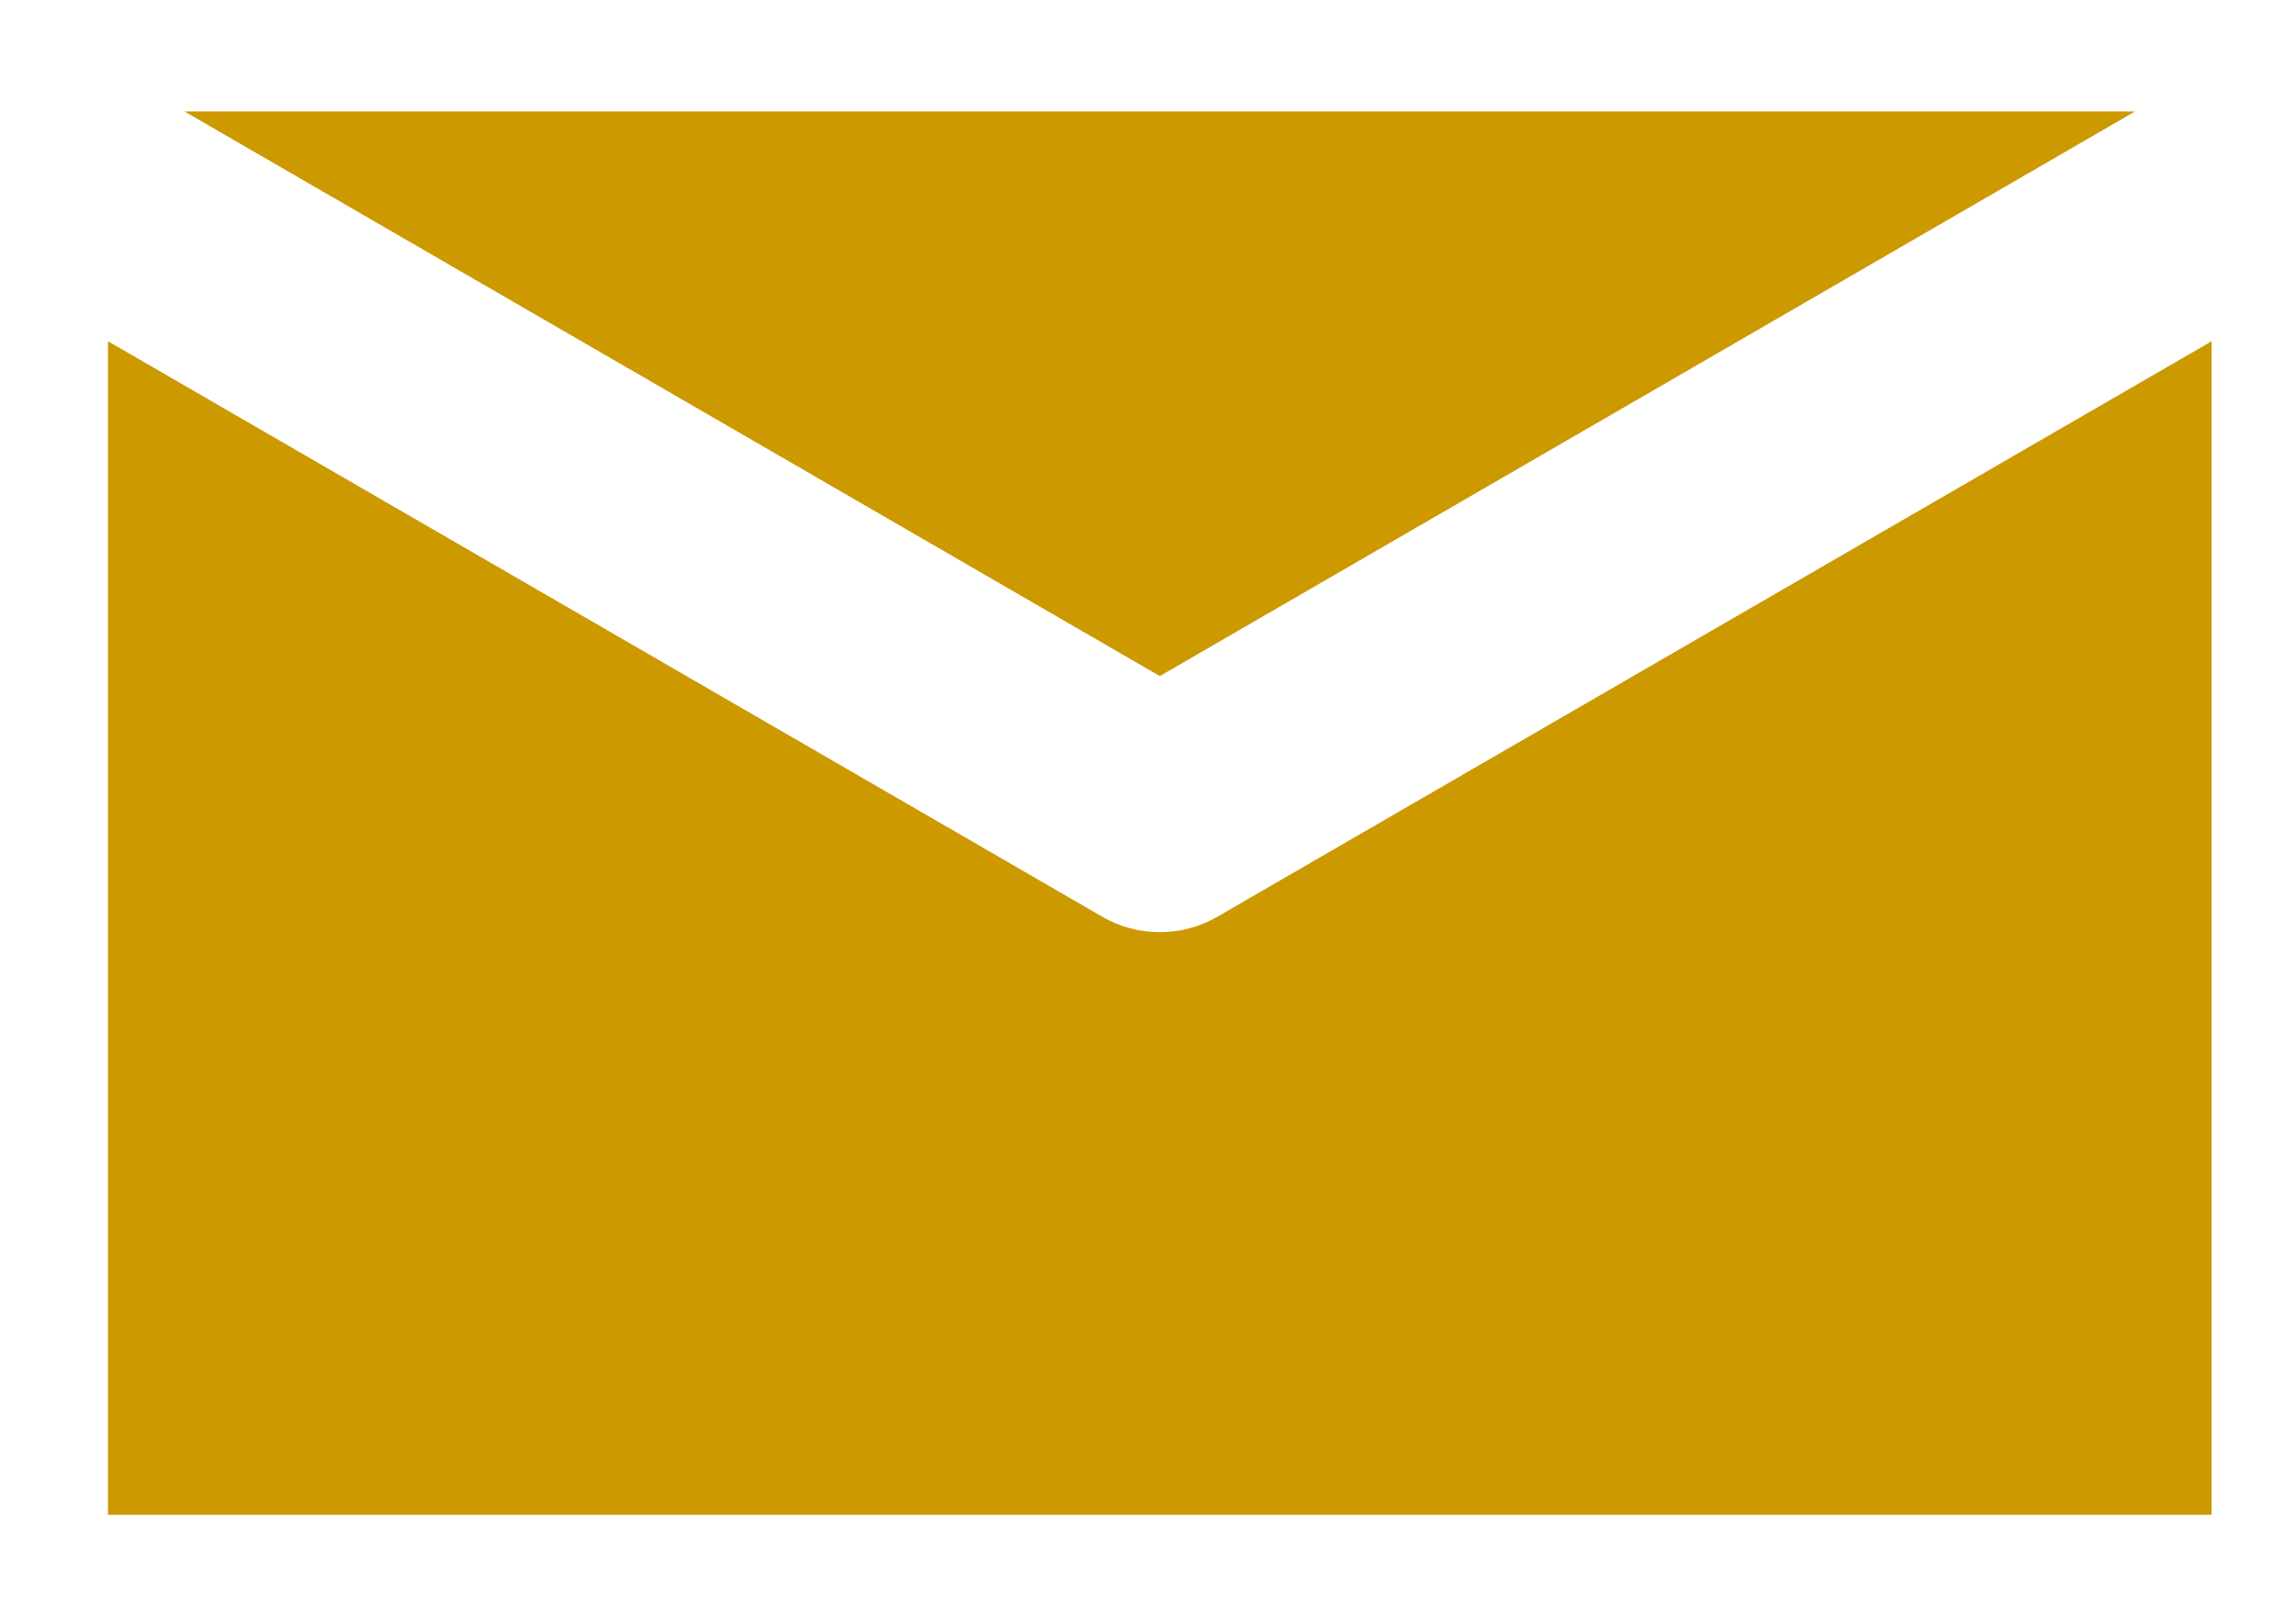 <?xml version="1.0" encoding="UTF-8"?> <svg xmlns="http://www.w3.org/2000/svg" width="20" height="14" viewBox="0 0 20 14" fill="none"> <path d="M18.598 0.971H1.607L10.103 5.89L18.598 0.971ZM10.605 7.986C10.452 8.075 10.279 8.121 10.103 8.121C9.927 8.121 9.754 8.075 9.601 7.986L0.941 2.973V13.197H19.265V2.973L10.605 7.986Z" fill="#CC9900"></path> </svg> 